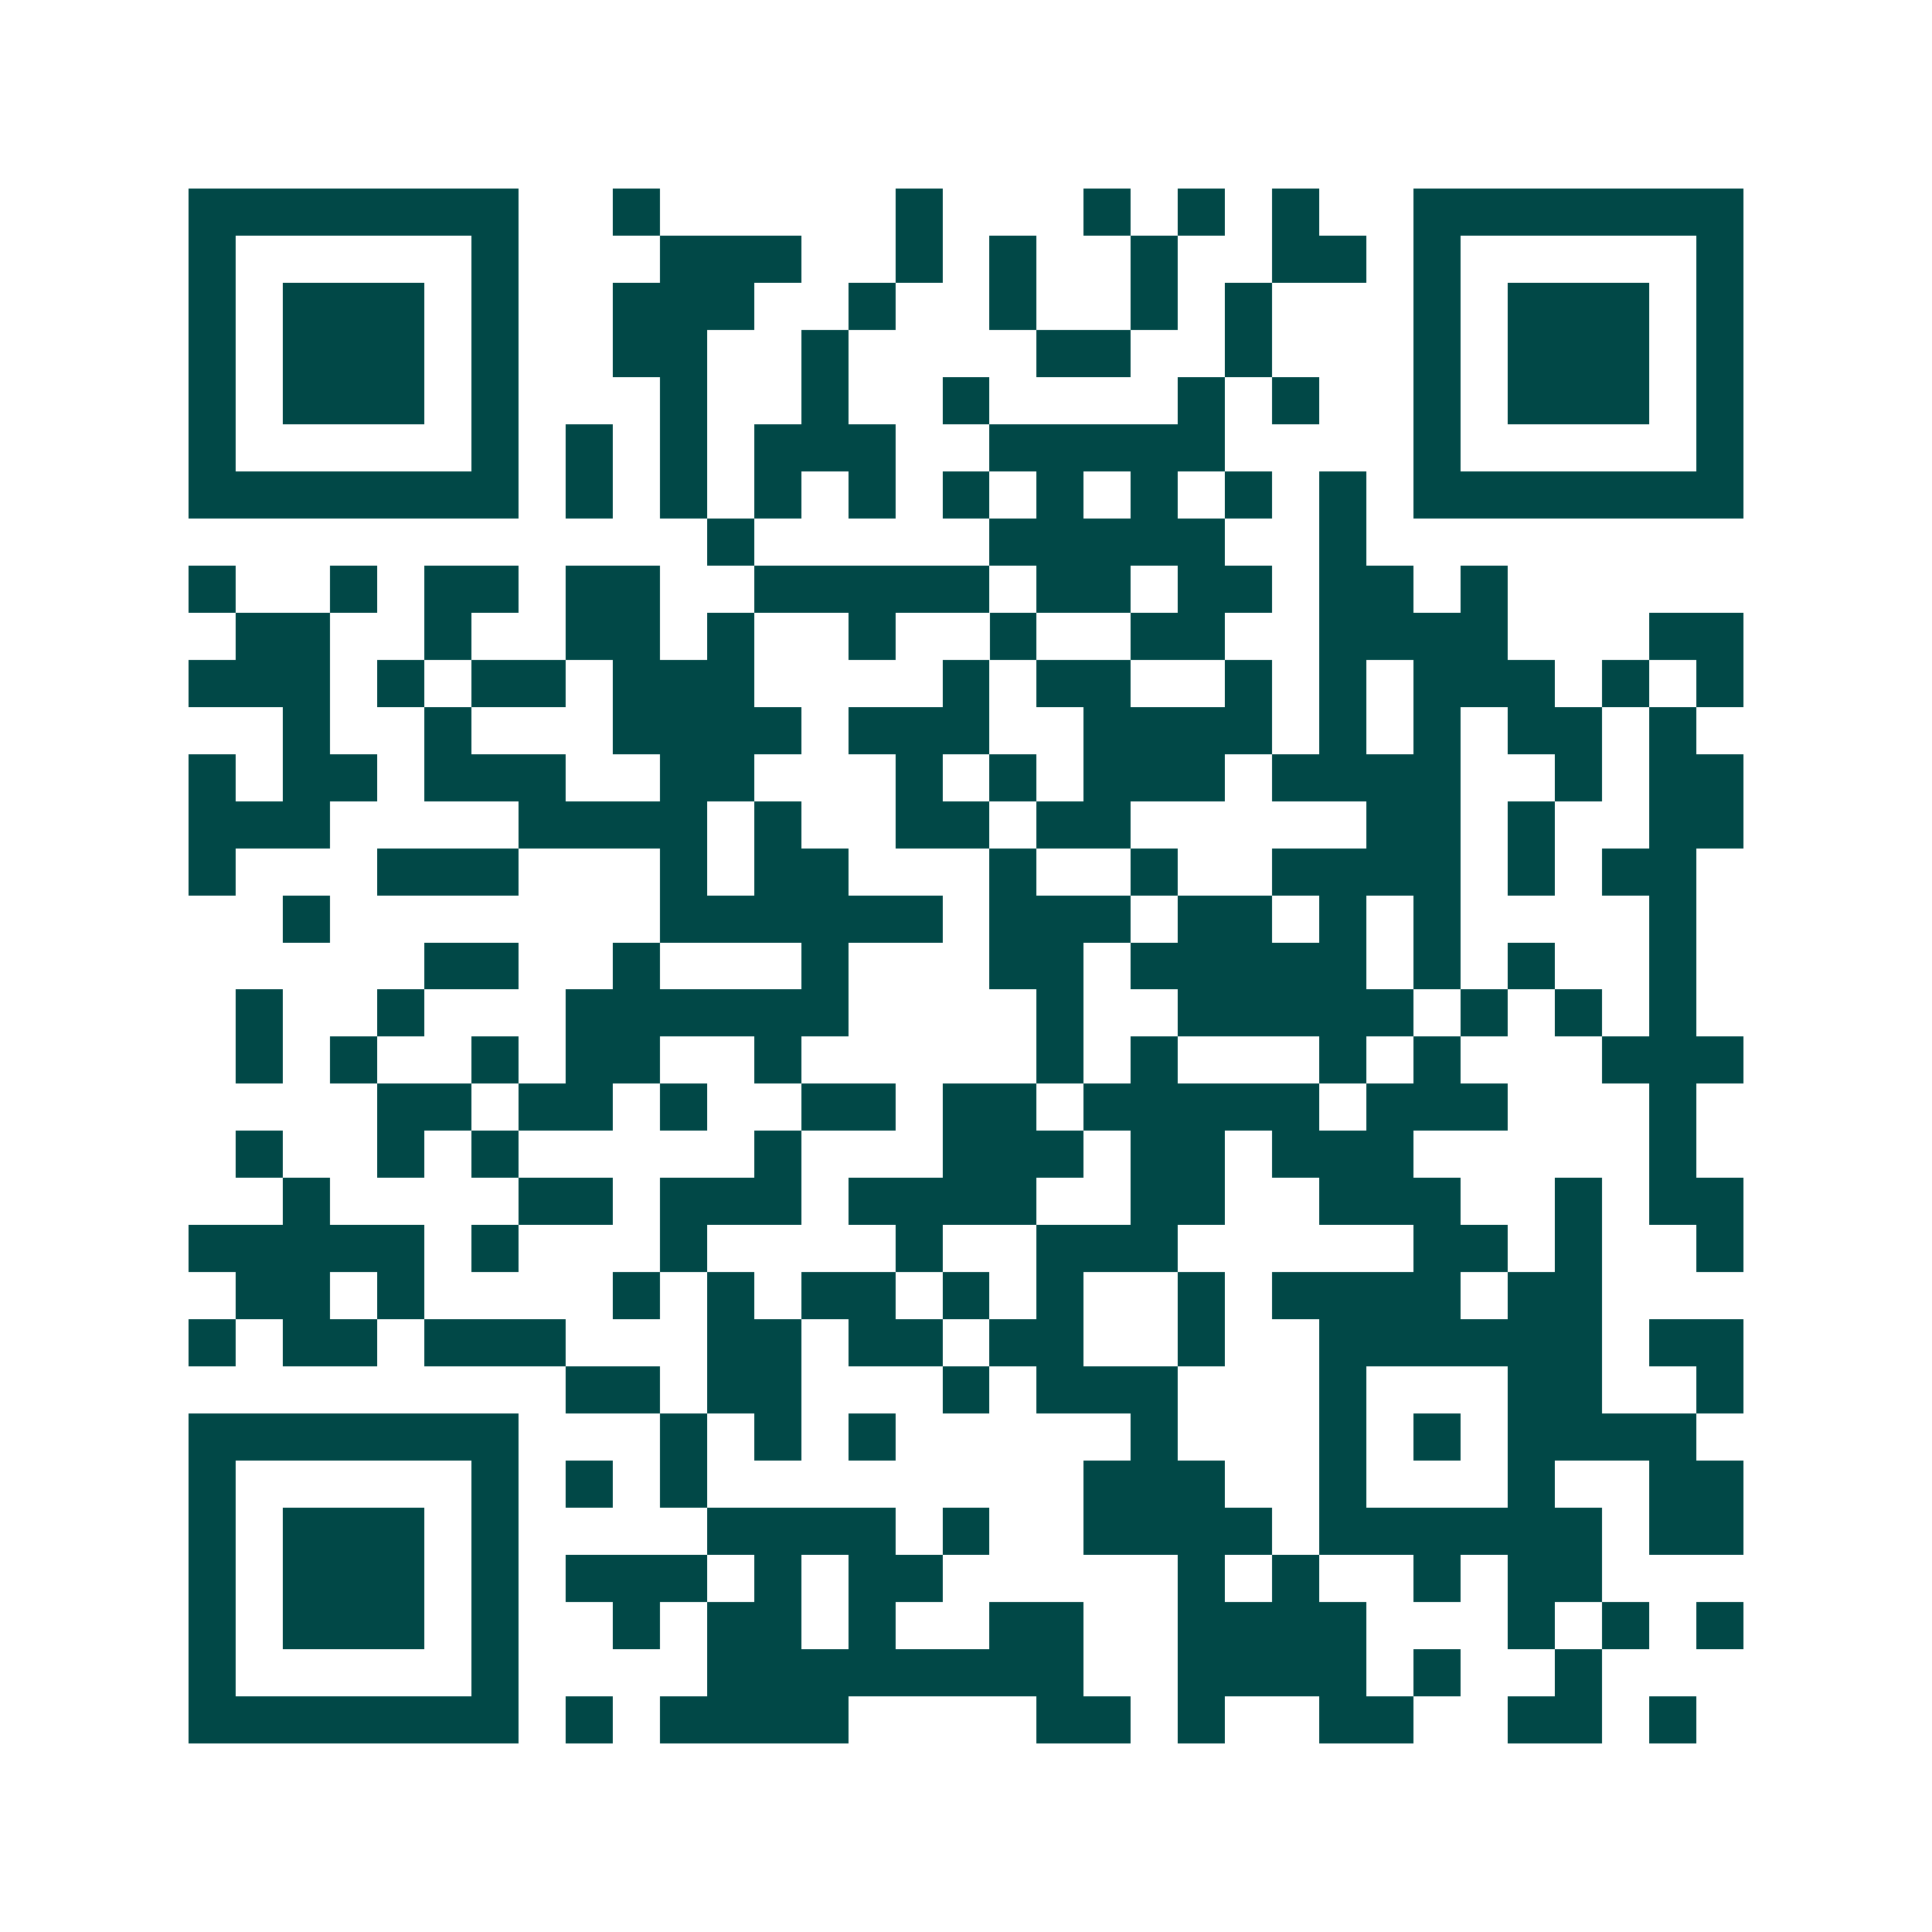 <svg xmlns="http://www.w3.org/2000/svg" width="200" height="200" viewBox="0 0 41 41" shape-rendering="crispEdges"><path fill="#ffffff" d="M0 0h41v41H0z"/><path stroke="#014847" d="M4 4.5h7m2 0h1m5 0h1m3 0h1m1 0h1m1 0h1m2 0h7M4 5.5h1m5 0h1m3 0h3m2 0h1m1 0h1m2 0h1m2 0h2m1 0h1m5 0h1M4 6.5h1m1 0h3m1 0h1m2 0h3m2 0h1m2 0h1m2 0h1m1 0h1m3 0h1m1 0h3m1 0h1M4 7.5h1m1 0h3m1 0h1m2 0h2m2 0h1m4 0h2m2 0h1m3 0h1m1 0h3m1 0h1M4 8.5h1m1 0h3m1 0h1m3 0h1m2 0h1m2 0h1m4 0h1m1 0h1m2 0h1m1 0h3m1 0h1M4 9.5h1m5 0h1m1 0h1m1 0h1m1 0h3m2 0h5m4 0h1m5 0h1M4 10.5h7m1 0h1m1 0h1m1 0h1m1 0h1m1 0h1m1 0h1m1 0h1m1 0h1m1 0h1m1 0h7M15 11.5h1m5 0h5m2 0h1M4 12.5h1m2 0h1m1 0h2m1 0h2m2 0h5m1 0h2m1 0h2m1 0h2m1 0h1M5 13.5h2m2 0h1m2 0h2m1 0h1m2 0h1m2 0h1m2 0h2m2 0h4m3 0h2M4 14.5h3m1 0h1m1 0h2m1 0h3m4 0h1m1 0h2m2 0h1m1 0h1m1 0h3m1 0h1m1 0h1M6 15.5h1m2 0h1m3 0h4m1 0h3m2 0h4m1 0h1m1 0h1m1 0h2m1 0h1M4 16.5h1m1 0h2m1 0h3m2 0h2m3 0h1m1 0h1m1 0h3m1 0h4m2 0h1m1 0h2M4 17.5h3m4 0h4m1 0h1m2 0h2m1 0h2m5 0h2m1 0h1m2 0h2M4 18.5h1m3 0h3m3 0h1m1 0h2m3 0h1m2 0h1m2 0h4m1 0h1m1 0h2M6 19.5h1m7 0h6m1 0h3m1 0h2m1 0h1m1 0h1m4 0h1M9 20.5h2m2 0h1m3 0h1m3 0h2m1 0h5m1 0h1m1 0h1m2 0h1M5 21.5h1m2 0h1m3 0h6m4 0h1m2 0h5m1 0h1m1 0h1m1 0h1M5 22.5h1m1 0h1m2 0h1m1 0h2m2 0h1m5 0h1m1 0h1m3 0h1m1 0h1m3 0h3M8 23.5h2m1 0h2m1 0h1m2 0h2m1 0h2m1 0h5m1 0h3m3 0h1M5 24.5h1m2 0h1m1 0h1m5 0h1m3 0h3m1 0h2m1 0h3m5 0h1M6 25.5h1m4 0h2m1 0h3m1 0h4m2 0h2m2 0h3m2 0h1m1 0h2M4 26.5h5m1 0h1m3 0h1m4 0h1m2 0h3m5 0h2m1 0h1m2 0h1M5 27.5h2m1 0h1m4 0h1m1 0h1m1 0h2m1 0h1m1 0h1m2 0h1m1 0h4m1 0h2M4 28.5h1m1 0h2m1 0h3m3 0h2m1 0h2m1 0h2m2 0h1m2 0h6m1 0h2M12 29.5h2m1 0h2m3 0h1m1 0h3m3 0h1m3 0h2m2 0h1M4 30.5h7m3 0h1m1 0h1m1 0h1m5 0h1m3 0h1m1 0h1m1 0h4M4 31.5h1m5 0h1m1 0h1m1 0h1m8 0h3m2 0h1m3 0h1m2 0h2M4 32.5h1m1 0h3m1 0h1m4 0h4m1 0h1m2 0h4m1 0h6m1 0h2M4 33.5h1m1 0h3m1 0h1m1 0h3m1 0h1m1 0h2m5 0h1m1 0h1m2 0h1m1 0h2M4 34.5h1m1 0h3m1 0h1m2 0h1m1 0h2m1 0h1m2 0h2m2 0h4m3 0h1m1 0h1m1 0h1M4 35.5h1m5 0h1m4 0h8m2 0h4m1 0h1m2 0h1M4 36.5h7m1 0h1m1 0h4m4 0h2m1 0h1m2 0h2m2 0h2m1 0h1"/></svg>
